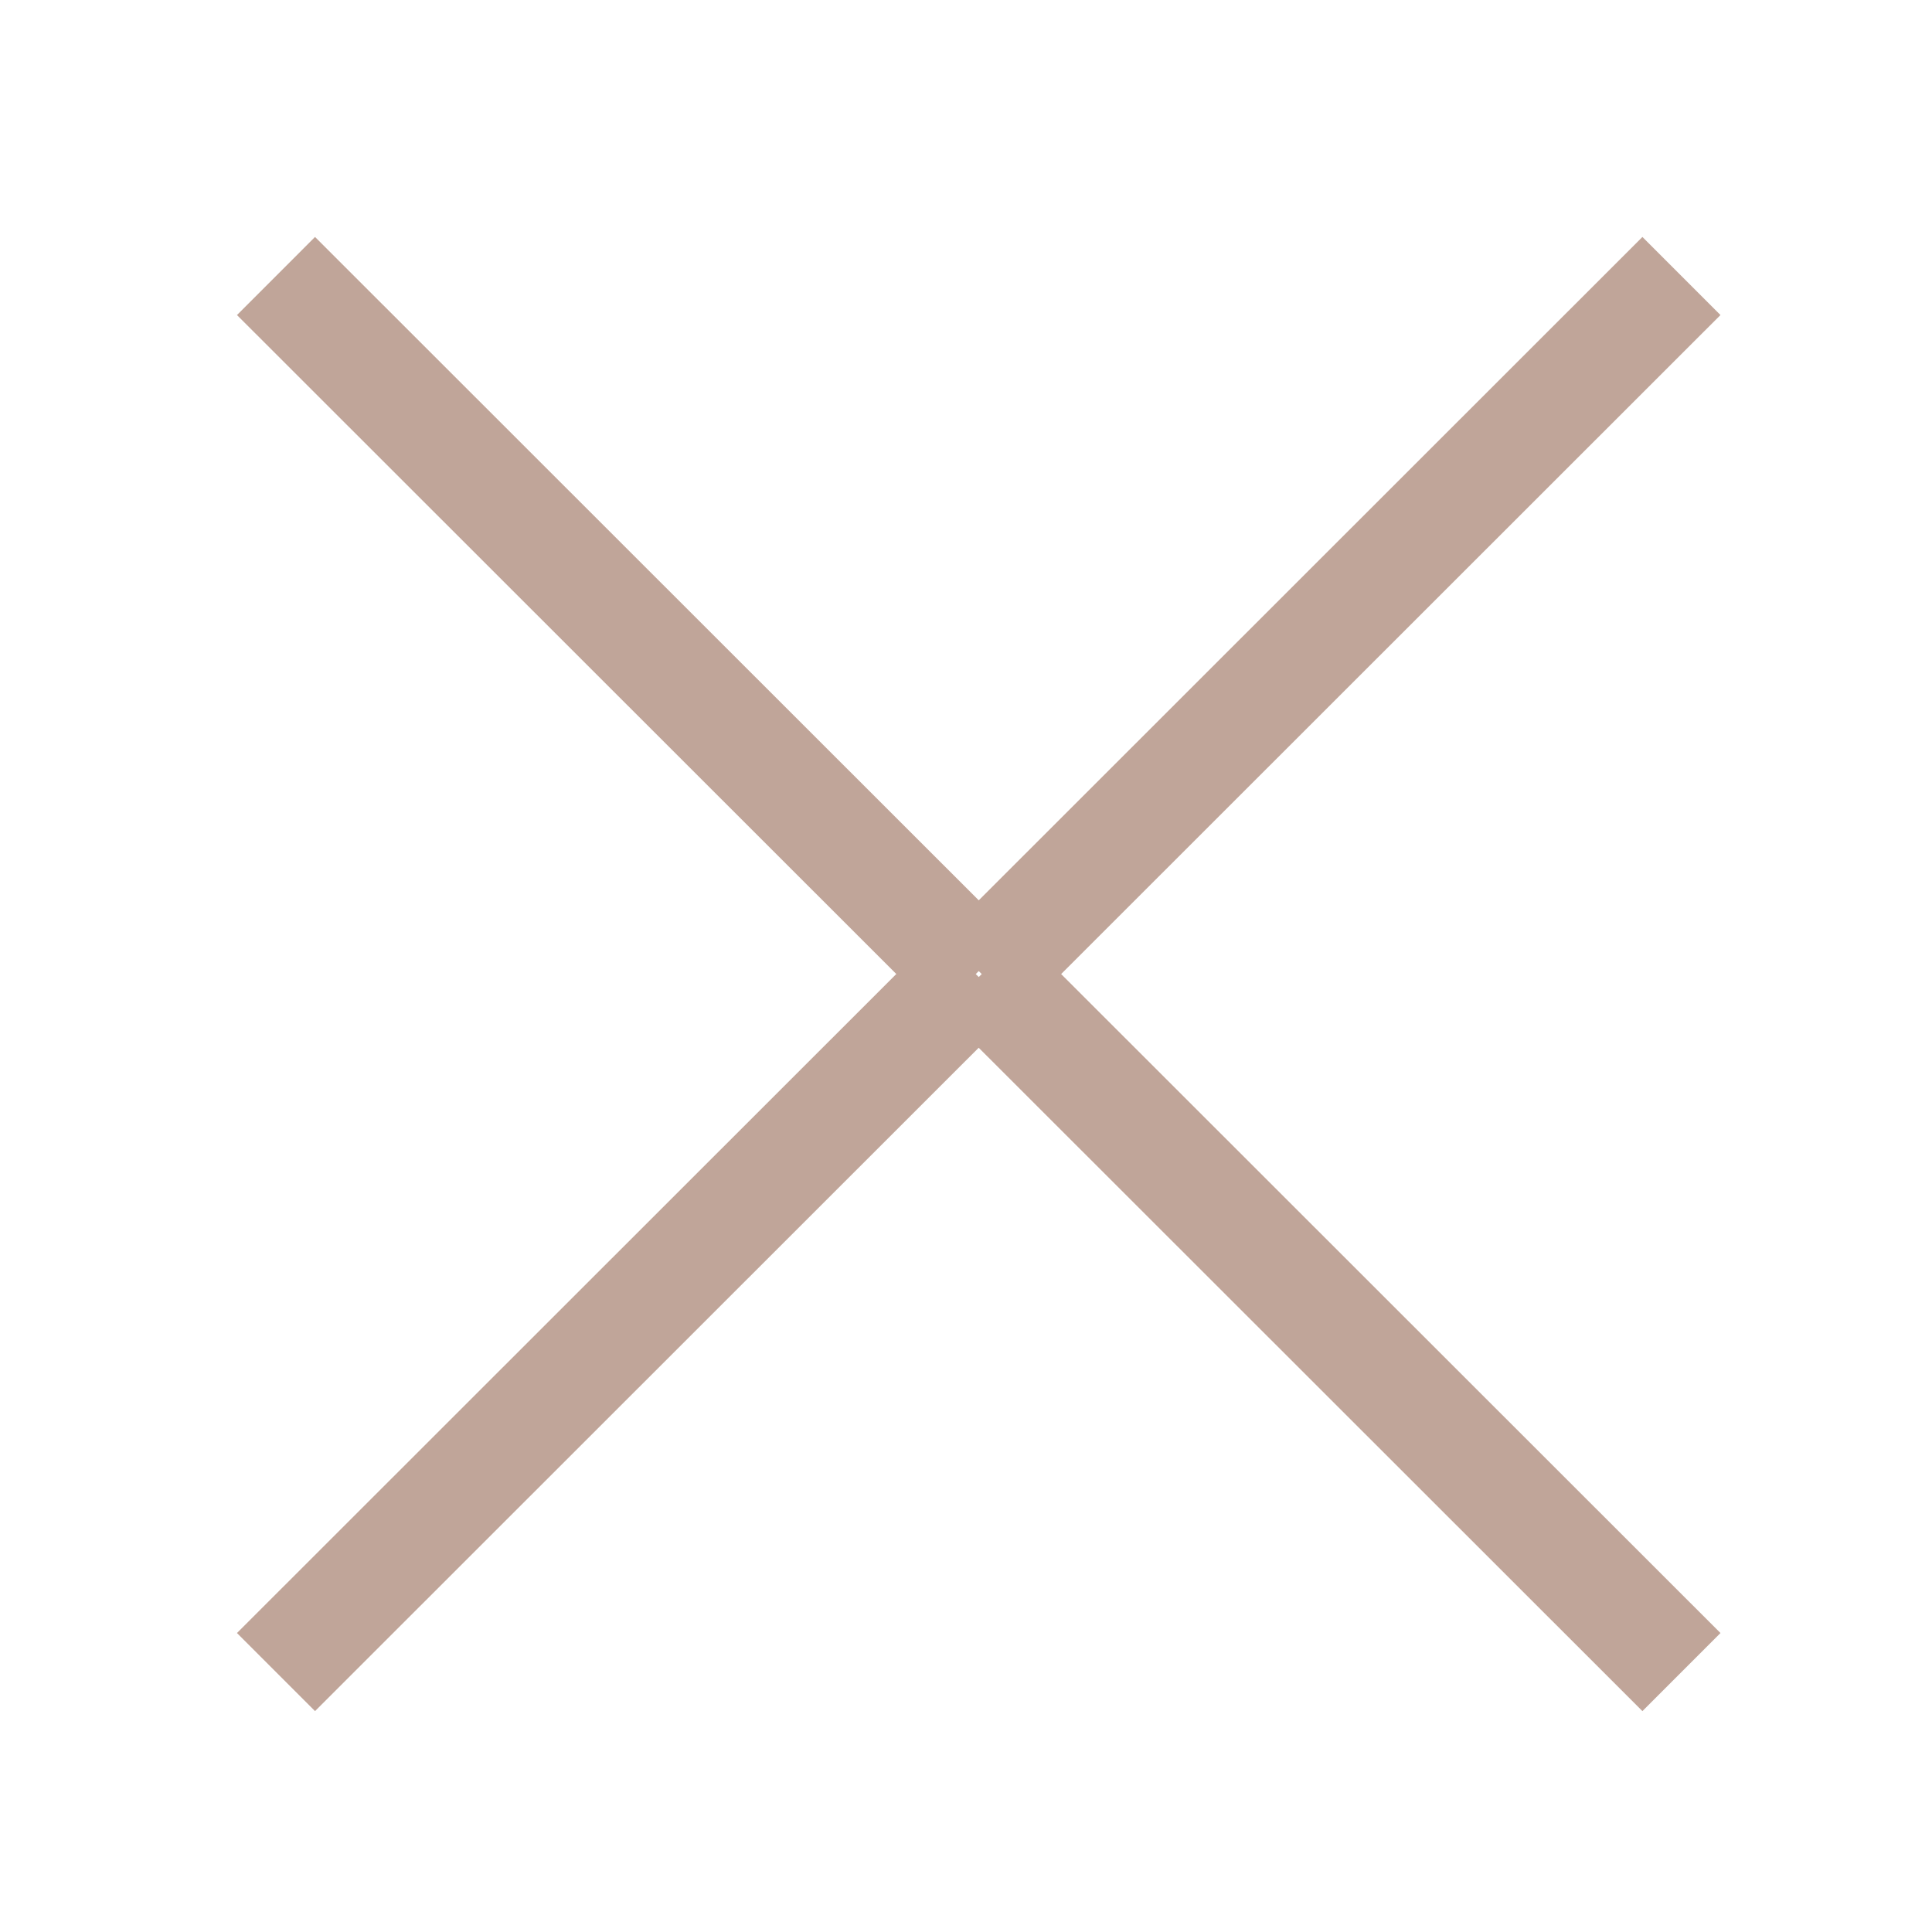 <svg width="35" height="35" viewBox="0 0 35 35" fill="none" xmlns="http://www.w3.org/2000/svg">
<path d="M30.461 5L17.797 17.658M17.797 17.634L30.461 30.291M5 30.291L17.664 17.633M17.665 17.658L5 5" stroke="#C0A599" stroke-width="2"/>
</svg>
